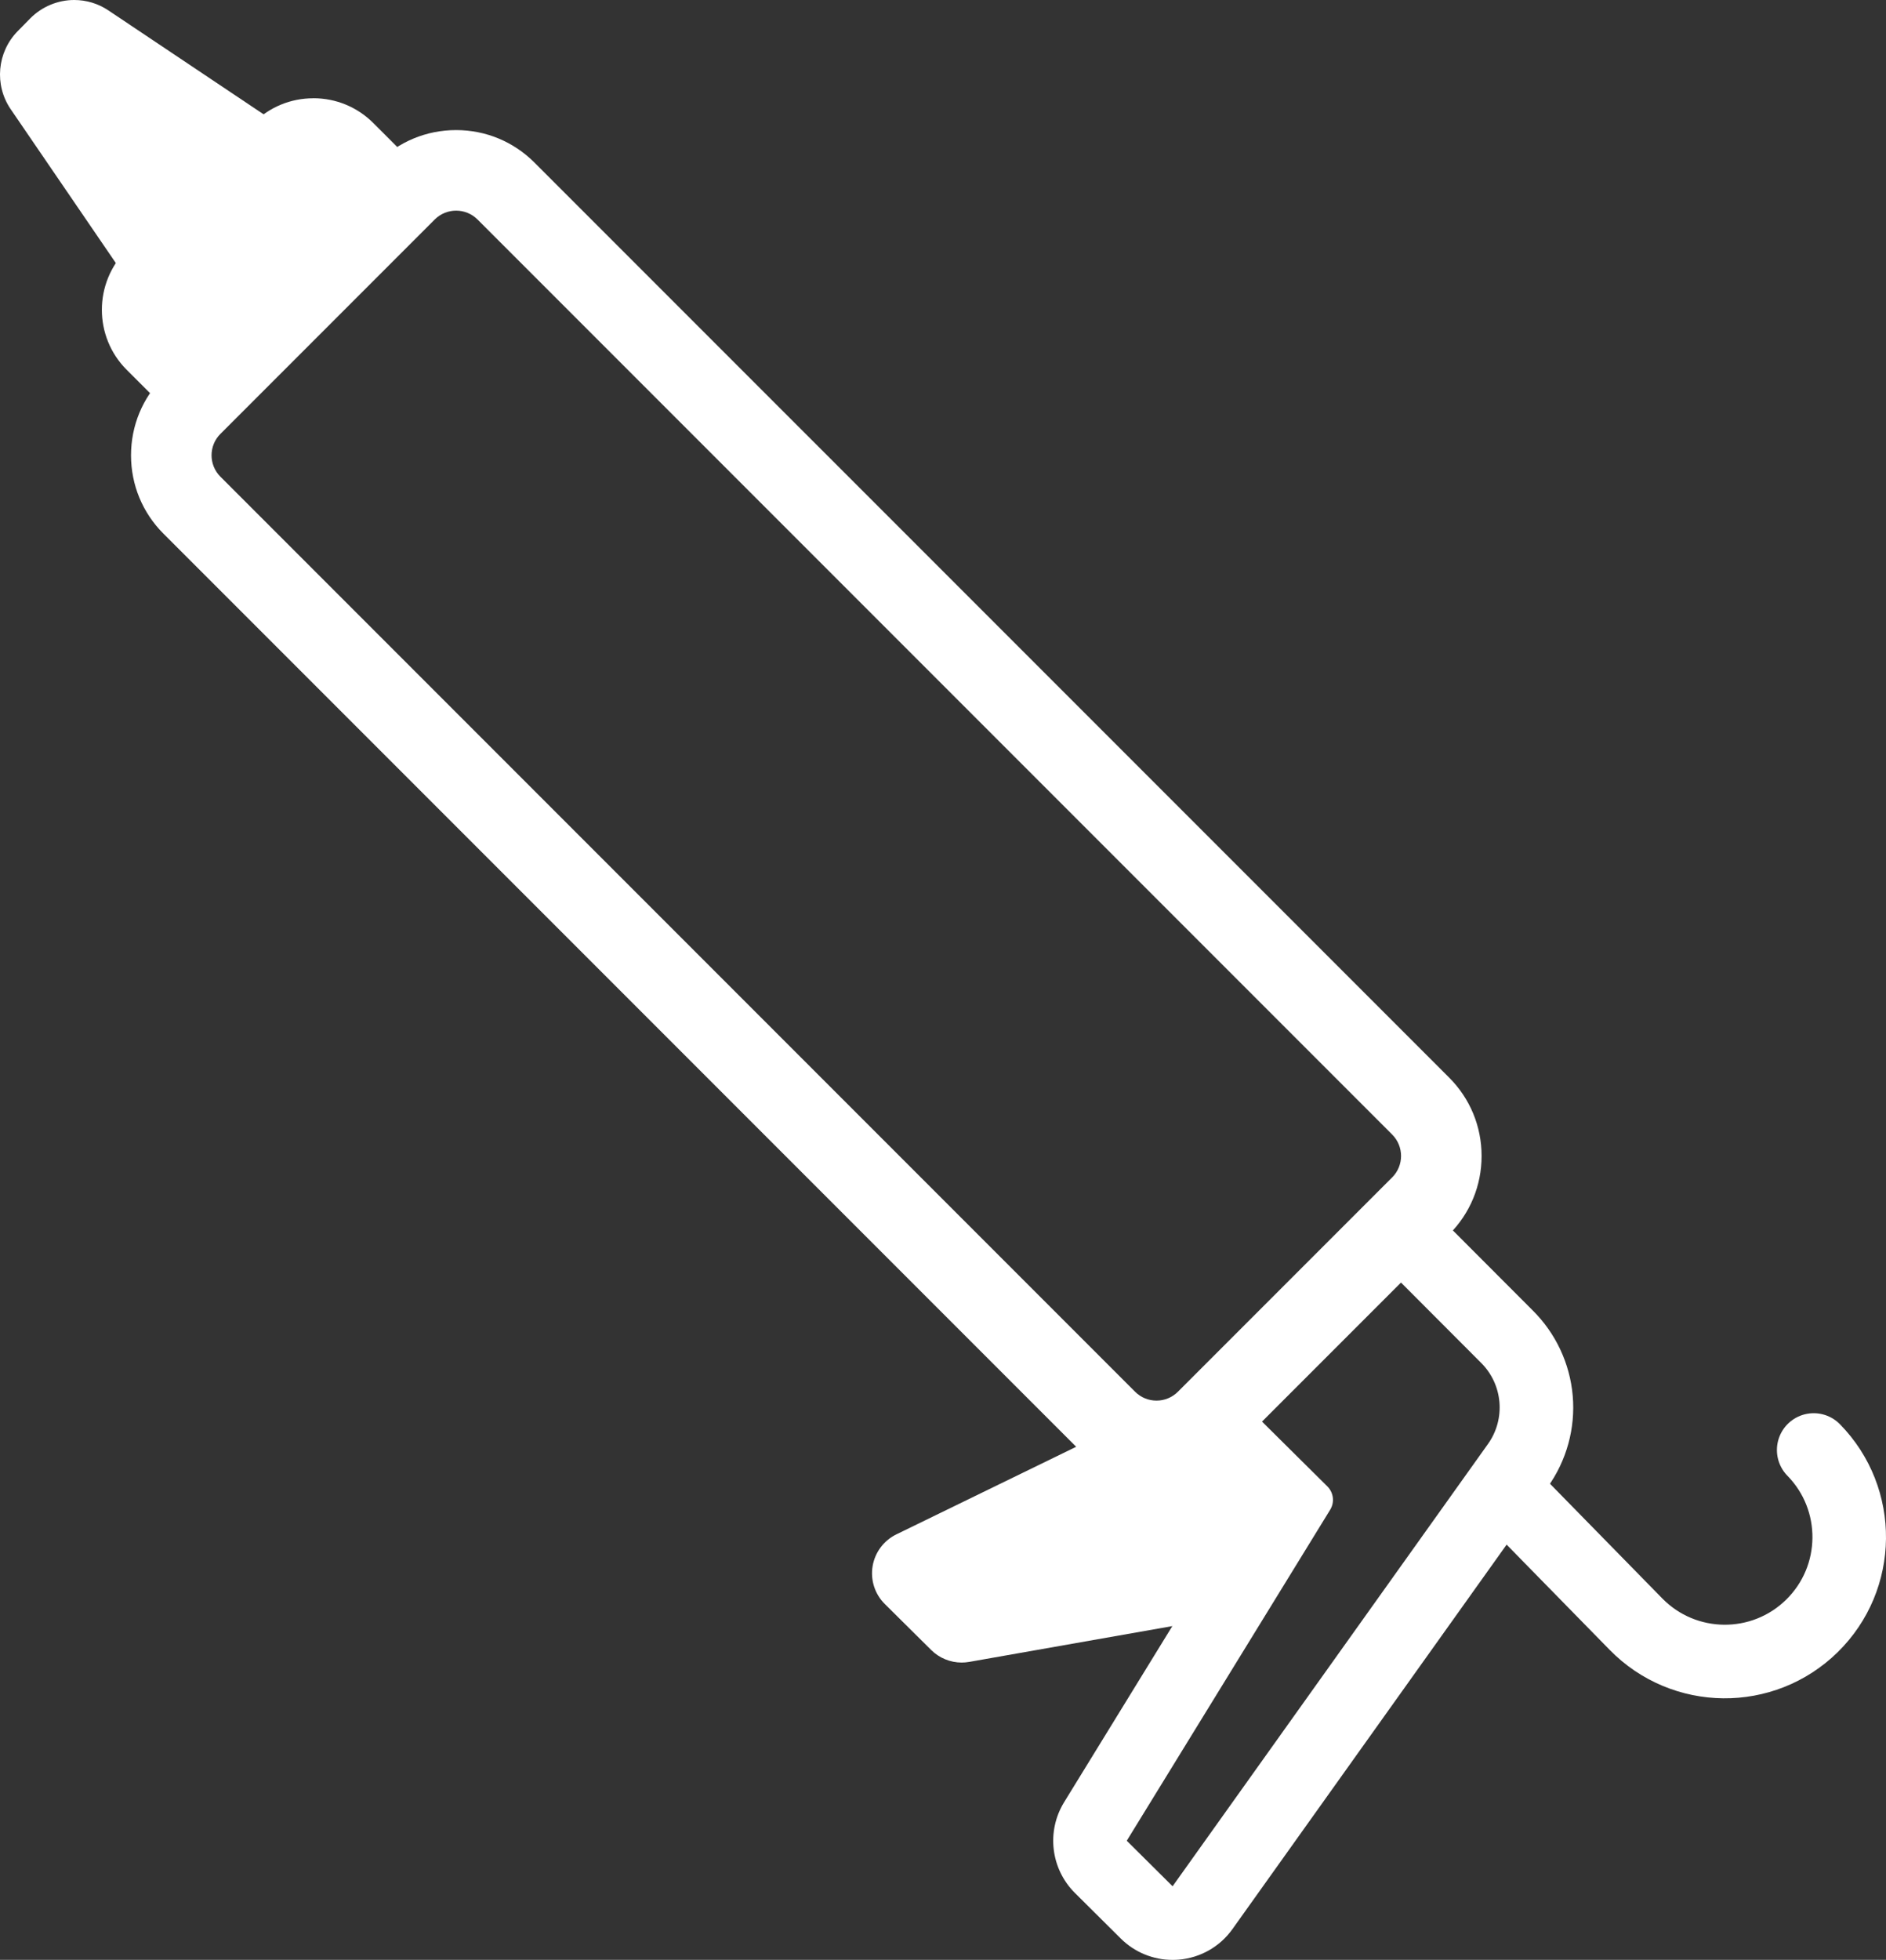 <?xml version="1.0" encoding="UTF-8"?><svg id="Layer_2" xmlns="http://www.w3.org/2000/svg" viewBox="0 0 435.86 452.74"><rect x="0" y="0" width="435.86" height="452.74" fill="#333333" stroke="none"/><defs><style>.cls-1{fill:none;stroke:#fff;stroke-linecap:round;stroke-linejoin:round;stroke-width:17px;}.cls-2{fill:#fff;stroke-width:0px;}</style></defs><g id="Layer_1-2"><path class="cls-2" d="M105.41,48.66c1.79,0,3.58.68,4.95,2.05l211.38,211.38c2.73,2.73,2.73,7.16,0,9.89l-49.52,49.52c-1.37,1.37-3.16,2.05-4.95,2.05s-3.58-.68-4.95-2.05L50.94,110.12c-2.73-2.73-2.73-7.16,0-9.89l49.52-49.52c1.37-1.37,3.16-2.05,4.95-2.05M105.41,30.05c-6.84,0-13.27,2.66-18.11,7.5l-49.52,49.52c-4.84,4.84-7.5,11.27-7.5,18.11s2.66,13.27,7.5,18.11l211.38,211.38c4.84,4.84,11.27,7.5,18.11,7.5s13.27-2.66,18.11-7.5l49.52-49.52c4.84-4.84,7.5-11.27,7.5-18.11s-2.66-13.27-7.5-18.11L123.51,37.55c-4.84-4.84-11.27-7.5-18.11-7.5h0Z"/><path class="cls-2" d="M222.23,379.06c-1.31,0-2.58-.51-3.52-1.45l-10.71-10.62c-1.15-1.14-1.68-2.77-1.41-4.37.26-1.6,1.29-2.97,2.74-3.68l55.72-27.13c.7-.34,1.45-.5,2.19-.5,1.29,0,2.57.5,3.52,1.45l13.7,13.61c1.65,1.63,1.95,4.19.74,6.16l-9.5,15.47c-.75,1.22-1.98,2.06-3.39,2.31l-49.21,8.67c-.29.05-.58.08-.87.08Z"/><path class="cls-2" d="M267.24,336.31l13.7,13.61-9.5,15.47-49.21,8.67-10.71-10.62,55.72-27.13M267.24,326.31c-1.48,0-2.98.33-4.37,1.01l-55.72,27.13c-2.91,1.42-4.96,4.16-5.49,7.36-.53,3.2.52,6.45,2.83,8.73l10.71,10.62c1.89,1.87,4.43,2.9,7.04,2.9.58,0,1.16-.05,1.74-.15l49.21-8.67c2.82-.5,5.29-2.18,6.79-4.62l9.5-15.47c2.43-3.95,1.82-9.06-1.48-12.33l-13.7-13.61c-1.92-1.9-4.47-2.9-7.05-2.9h0Z"/><path class="cls-2" d="M323.35,295.85l18.86,18.9c5.13,5.03,5.82,13.04,1.63,18.87l-72.85,102.12-10.59-10.52,47.02-76.48c1.05-1.73.77-3.96-.67-5.38l-15.28-15.15,31.87-32.36M323.35,278.85s-.04,0-.06,0c-4.53.01-8.87,1.84-12.06,5.07l-31.87,32.36c-6.57,6.67-6.51,17.41.14,24l8.18,8.11-41.76,67.93c-4.13,6.72-3.1,15.4,2.5,20.97l10.59,10.52c3.2,3.18,7.51,4.94,11.98,4.94.48,0,.96-.02,1.44-.06,4.97-.42,9.51-3,12.4-7.07l72.84-102.1c4.38-6.11,6.44-13.6,5.79-21.09-.65-7.47-3.94-14.47-9.27-19.74l-18.81-18.84c-3.19-3.2-7.52-4.99-12.03-4.99h0Z"/><path class="cls-2" d="M44.52,89.14c-1.61,0-3.23-.62-4.46-1.85l-6.31-6.31c-5.19-5.19-5.19-13.63,0-18.81l29.26-29.26c2.51-2.51,5.85-3.9,9.41-3.9s6.89,1.38,9.41,3.9l6.31,6.31c2.46,2.46,2.46,6.46,0,8.92l-39.15,39.15c-1.23,1.23-2.85,1.85-4.46,1.85Z"/><path class="cls-2" d="M72.41,35.32c1.79,0,3.58.68,4.95,2.05l6.31,6.31-39.16,39.16-6.31-6.31c-2.73-2.73-2.73-7.16,0-9.89l29.26-29.26c1.37-1.37,3.16-2.05,4.95-2.05M72.41,22.7c-5.24,0-10.16,2.04-13.87,5.74l-29.26,29.26c-7.65,7.65-7.65,20.09,0,27.73l6.31,6.31c2.46,2.46,5.69,3.69,8.92,3.69s6.46-1.23,8.92-3.69l39.16-39.16c4.93-4.93,4.93-12.91,0-17.84l-6.31-6.31c-3.7-3.7-8.63-5.74-13.87-5.74h0Z"/><path class="cls-2" d="M8.26,21.29c-1.96-2.85-1.61-6.72.83-9.19l2.89-2.93c1.34-1.37,3.22-2.16,5.16-2.16,1.44,0,2.83.42,4.03,1.22l39.34,26.33-25.55,25.8L8.26,21.29Z"/><path class="cls-2" d="M17.14,14s.1.01.14.04l32.29,21.61-13.61,13.75L14.04,17.34c-.07-.1-.06-.23.03-.32l2.9-2.94s.11-.07.18-.07M17.14,0c-3.79,0-7.49,1.55-10.15,4.25l-2.89,2.94C-.68,12.04-1.36,19.63,2.48,25.24l21.92,32.06,9.57,14,11.93-12.05,13.61-13.75,11.93-12.05-14.09-9.43L25.06,2.41c-2.35-1.58-5.09-2.41-7.92-2.41h0Z"/><path class="cls-1" d="M419.15,334.96c11.11,11.34,10.92,29.54-.42,40.65-11.34,11.11-29.54,10.92-40.65-.42l-28.24-28.83"/></g></svg>